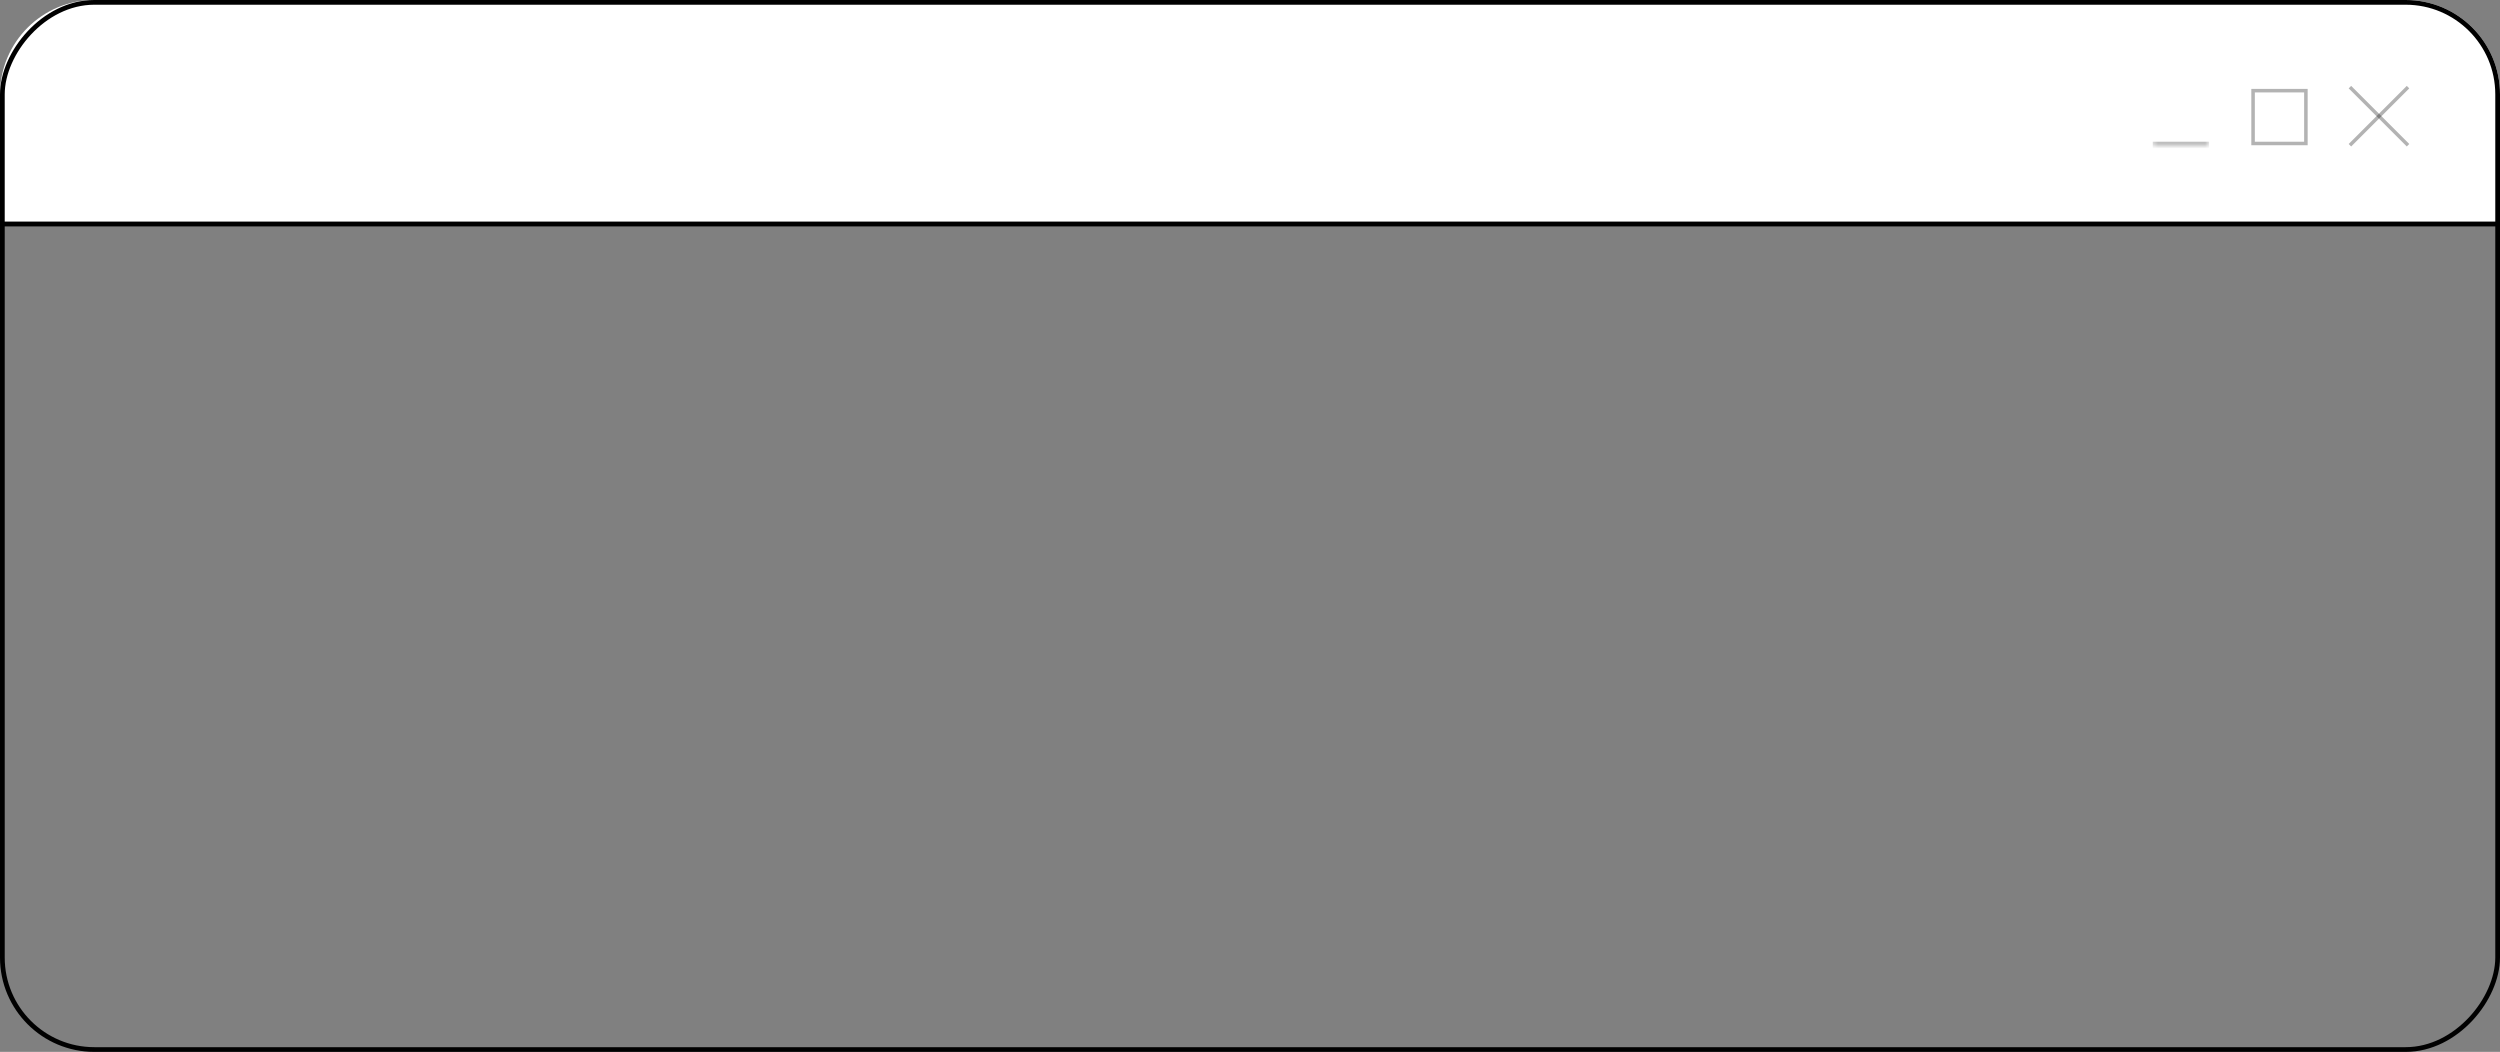 <?xml version="1.0" encoding="UTF-8"?> <svg xmlns="http://www.w3.org/2000/svg" width="530" height="223" viewBox="0 0 530 223" fill="none"><rect x="0" y="0" width="530" height="223" fill="#808080" stroke="none"/><path d="M530 47H0V20C0 8.954 8.954 0 20 0H510C521.046 0 530 8.954 530 20V47Z" fill="white"></path><rect x="-0.5" y="0.5" width="529" height="222" rx="19.5" transform="matrix(-1 0 0 1 529 0)" stroke="black"></rect><line x1="4.37114e-08" y1="47.5" x2="530" y2="47.5" stroke="black"></line><path d="M498.182 18.474L510.5 30.792" stroke="black" stroke-opacity="0.3" stroke-width="0.747"></path><path d="M510.5 18.474L498.182 30.792" stroke="black" stroke-opacity="0.3" stroke-width="0.747"></path><rect x="477.652" y="19.22" width="11.198" height="11.198" stroke="black" stroke-opacity="0.3" stroke-width="0.747"></rect><mask id="path-7-inside-1_904_27" fill="white"><path d="M456.376 18.847H468.321V30.792H456.376V18.847Z"></path></mask><path d="M468.321 30.045H456.376V31.538H468.321V30.045Z" fill="black" fill-opacity="0.3" mask="url(#path-7-inside-1_904_27)"></path></svg> 